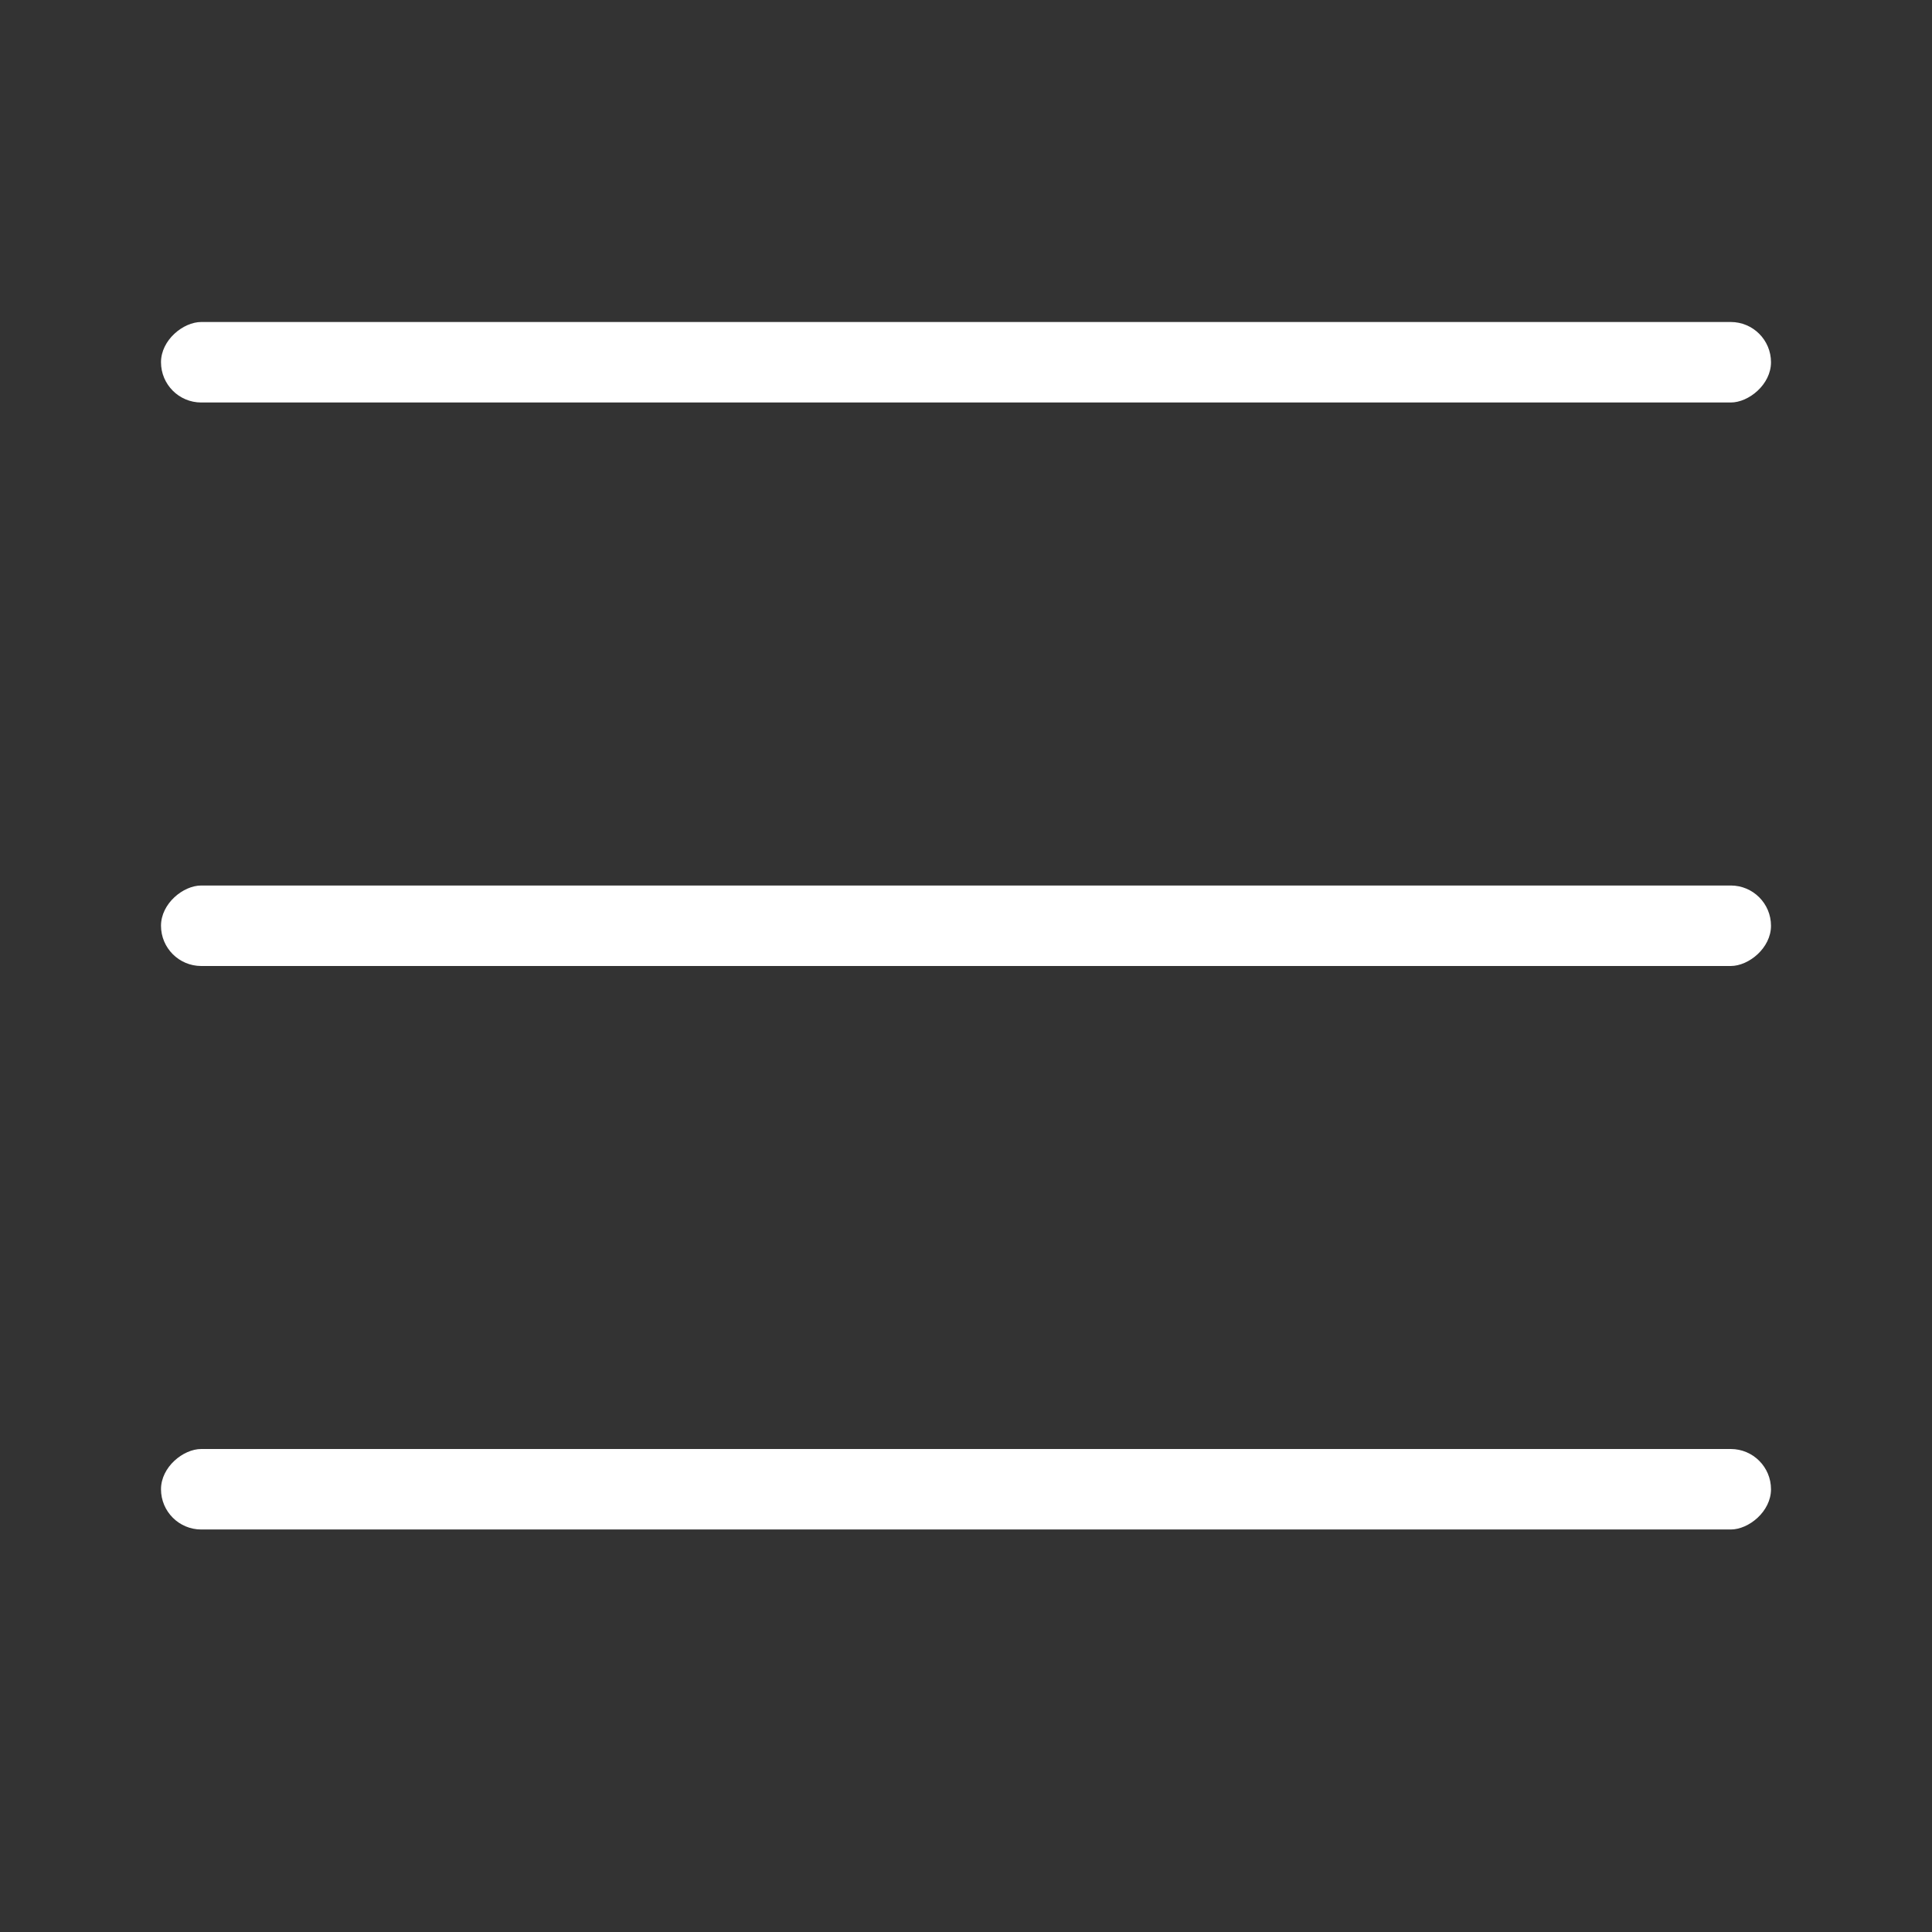 <svg width="24" height="24" viewBox="0 0 24 24" fill="none" xmlns="http://www.w3.org/2000/svg">
<rect x="0" y="0" width="24" height="24" fill="#333333" stroke="none"/>
<rect x="22" y="11" width="1" height="20" rx="0.5" transform="rotate(90 22 11)" fill="white"/>
<rect x="22" y="18" width="1" height="20" rx="0.5" transform="rotate(90 22 18)" fill="white"/>
<rect x="22" y="4" width="1" height="20" rx="0.5" transform="rotate(90 22 4)" fill="white"/>
</svg>
